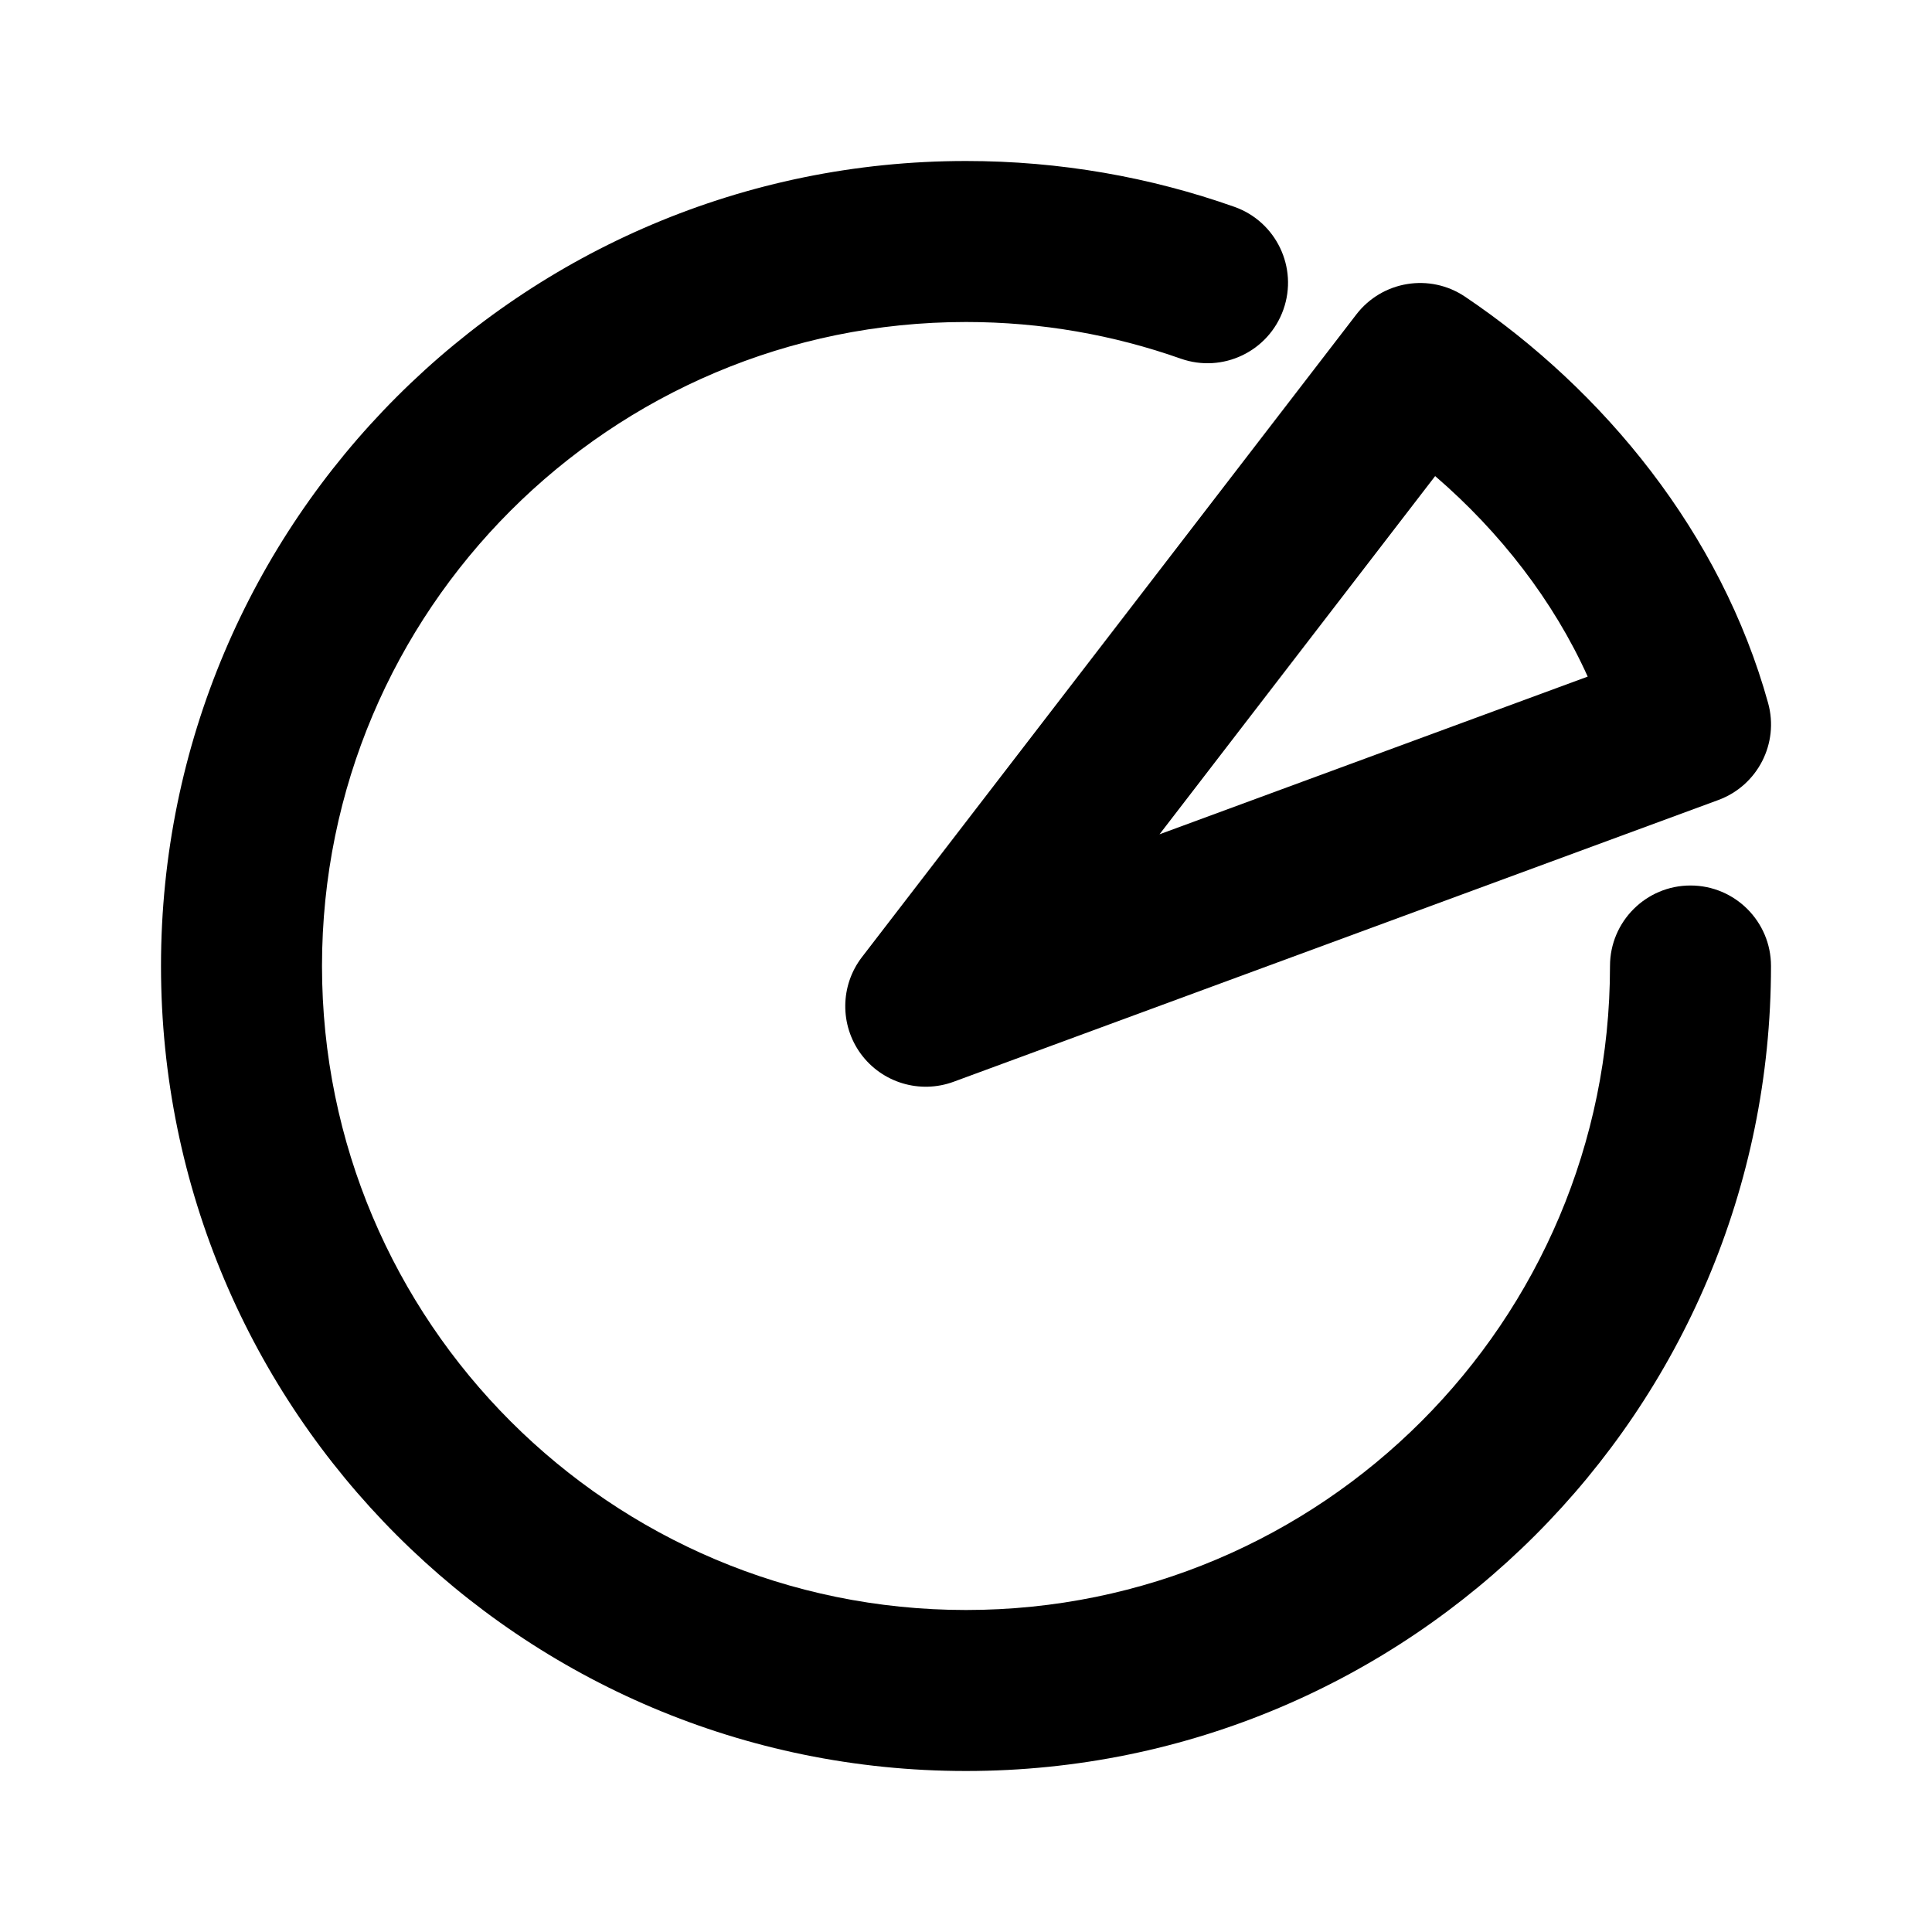 <svg fill="currentColor" width="24" height="24" viewBox="0 0 24 24" xmlns="http://www.w3.org/2000/svg">
  <path fill-rule="evenodd" clip-rule="evenodd" d="M12 4C7.582 4 4 7.582 4 12C4 16.418 7.582 20 12 20C16.418 20 20 16.418 20 12C20 11.448 20.448 11 21 11C21.552 11 22 11.448 22 12C22 17.523 17.523 22 12 22C6.477 22 2 17.523 2 12C2 6.477 6.477 2 12 2C13.167 2 14.289 2.2 15.333 2.569C15.854 2.753 16.127 3.325 15.943 3.845C15.759 4.366 15.188 4.639 14.667 4.455C13.834 4.161 12.937 4 12 4Z"/>
  <path fill-rule="evenodd" clip-rule="evenodd" d="M10.694 13.092C10.431 12.733 10.436 12.243 10.707 11.89L16.849 3.906C17.171 3.488 17.762 3.391 18.2 3.686C19.928 4.85 21.38 6.628 21.964 8.733C22.103 9.234 21.834 9.758 21.346 9.938L11.846 13.438C11.428 13.592 10.958 13.451 10.694 13.092ZM19.723 8.405C19.298 7.463 18.634 6.608 17.828 5.914L14.404 10.364L19.723 8.405Z"/>
</svg>
